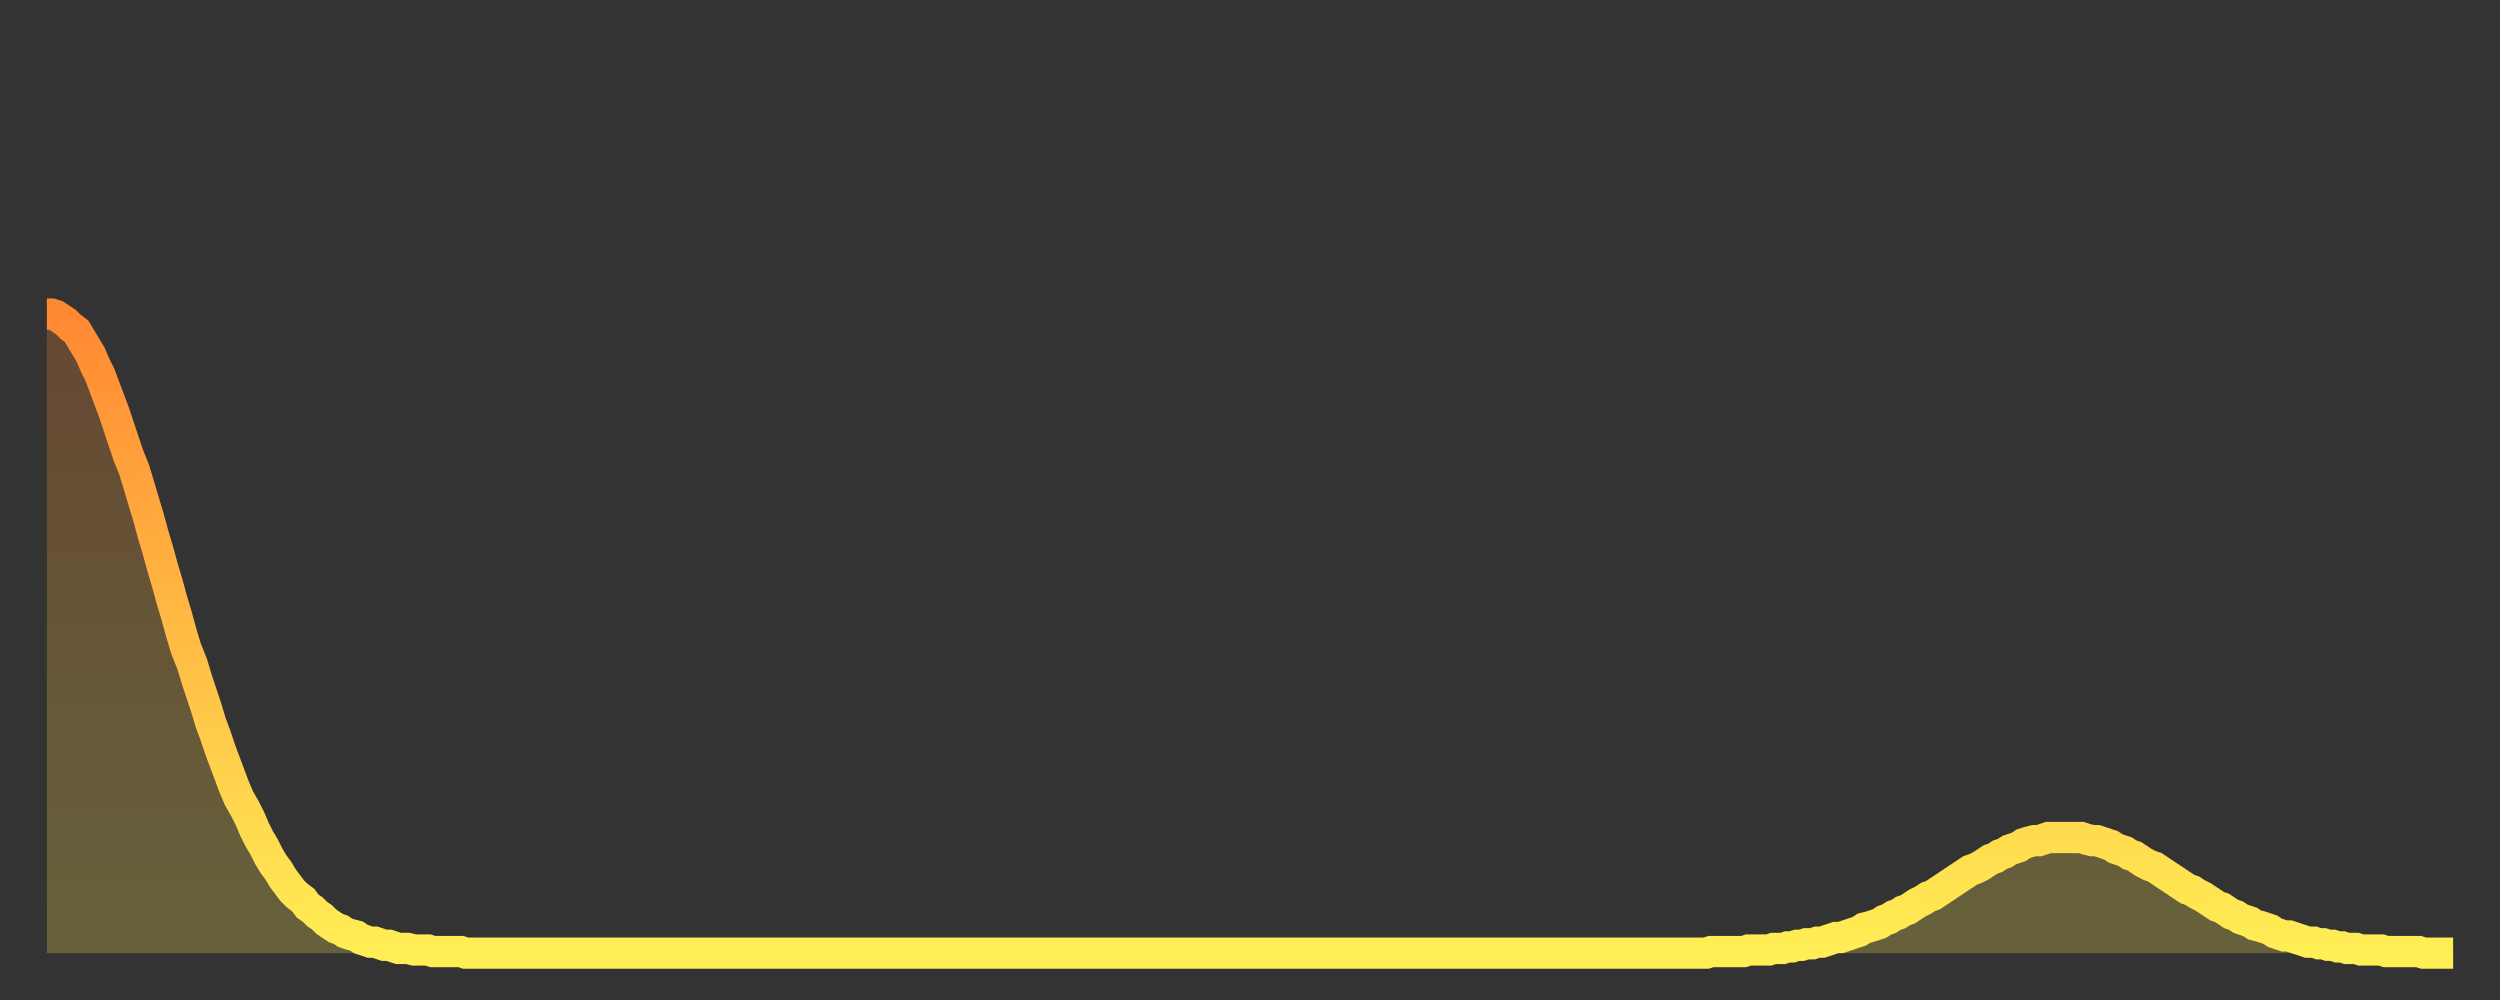 <?xml version="1.0" encoding="utf-8" ?>
<svg baseProfile="full" height="64" version="1.1" width="160" xmlns="http://www.w3.org/2000/svg" xmlns:ev="http://www.w3.org/2001/xml-events" xmlns:xlink="http://www.w3.org/1999/xlink"><rect width="100%" height="100%" fill="#333333" stroke="none"/><defs><linearGradient id="id256716" x1="0" x2="0" y1="0" y2="1"><stop offset="0%" stop-color="#ff8933" /><stop offset="50%" stop-color="#ffbb44" /><stop offset="100%" stop-color="#ffee55" /></linearGradient></defs><g transform="translate(3,3)"><g><path d="M 0.0 17.1 L 0.3 17.1 0.6 17.2 0.9 17.4 1.2 17.6 1.5 17.9 1.9 18.2 2.2 18.7 2.5 19.2 2.8 19.7 3.1 20.4 3.4 21.0 3.7 21.8 4.0 22.6 4.3 23.4 4.6 24.3 4.9 25.2 5.2 26.1 5.6 27.1 5.9 28.1 6.2 29.1 6.5 30.1 6.8 31.2 7.1 32.2 7.4 33.3 7.7 34.3 8.0 35.4 8.3 36.4 8.6 37.5 8.9 38.5 9.3 39.5 9.6 40.5 9.9 41.4 10.2 42.3 10.5 43.3 10.8 44.1 11.1 45.0 11.4 45.8 11.7 46.6 12.0 47.4 12.3 48.1 12.7 48.8 13.0 49.4 13.3 50.1 13.6 50.7 13.9 51.2 14.2 51.8 14.5 52.3 14.8 52.7 15.1 53.2 15.4 53.6 15.7 54.0 16.0 54.3 16.4 54.6 16.7 55.0 17.0 55.2 17.3 55.5 17.6 55.7 17.9 56.0 18.2 56.2 18.5 56.4 18.8 56.5 19.1 56.7 19.4 56.8 19.8 56.9 20.1 57.1 20.4 57.2 20.7 57.3 21.0 57.3 21.3 57.4 21.6 57.5 21.9 57.5 22.2 57.6 22.5 57.7 22.8 57.7 23.1 57.7 23.5 57.8 23.8 57.8 24.1 57.8 24.4 57.8 24.7 57.9 25.0 57.9 25.3 57.9 25.6 57.9 25.9 57.9 26.2 57.9 26.5 57.9 26.8 58.0 27.2 58.0 27.5 58.0 27.8 58.0 28.1 58.0 28.4 58.0 28.7 58.0 29.0 58.0 29.3 58.0 29.6 58.0 29.9 58.0 30.2 58.0 30.6 58.0 30.9 58.0 31.2 58.0 31.5 58.0 31.8 58.0 32.1 58.0 32.4 58.0 32.7 58.0 33.0 58.0 33.3 58.0 33.6 58.0 33.9 58.0 34.3 58.0 34.6 58.0 34.9 58.0 35.2 58.0 35.5 58.0 35.8 58.0 36.1 58.0 36.4 58.0 36.7 58.0 37.0 58.0 37.3 58.0 37.7 58.0 38.0 58.0 38.3 58.0 38.6 58.0 38.9 58.0 39.2 58.0 39.5 58.0 39.8 58.0 40.1 58.0 40.4 58.0 40.7 58.0 41.0 58.0 41.4 58.0 41.7 58.0 42.0 58.0 42.3 58.0 42.6 58.0 42.9 58.0 43.2 58.0 43.5 58.0 43.8 58.0 44.1 58.0 44.4 58.0 44.7 58.0 45.1 58.0 45.4 58.0 45.7 58.0 46.0 58.0 46.3 58.0 46.6 58.0 46.9 58.0 47.2 58.0 47.5 58.0 47.8 58.0 48.1 58.0 48.5 58.0 48.8 58.0 49.1 58.0 49.4 58.0 49.7 58.0 50.0 58.0 50.3 58.0 50.6 58.0 50.9 58.0 51.2 58.0 51.5 58.0 51.8 58.0 52.2 58.0 52.5 58.0 52.8 58.0 53.1 58.0 53.4 58.0 53.7 58.0 54.0 58.0 54.3 58.0 54.6 58.0 54.9 58.0 55.2 58.0 55.6 58.0 55.9 58.0 56.2 58.0 56.5 58.0 56.8 58.0 57.1 58.0 57.4 58.0 57.7 58.0 58.0 58.0 58.3 58.0 58.6 58.0 58.9 58.0 59.3 58.0 59.6 58.0 59.9 58.0 60.2 58.0 60.5 58.0 60.8 58.0 61.1 58.0 61.4 58.0 61.7 58.0 62.0 58.0 62.3 58.0 62.6 58.0 63.0 58.0 63.3 58.0 63.6 58.0 63.9 58.0 64.2 58.0 64.5 58.0 64.8 58.0 65.1 58.0 65.4 58.0 65.7 58.0 66.0 58.0 66.4 58.0 66.7 58.0 67.0 58.0 67.3 58.0 67.6 58.0 67.9 58.0 68.2 58.0 68.5 58.0 68.8 58.0 69.1 58.0 69.4 58.0 69.7 58.0 70.1 58.0 70.4 58.0 70.7 58.0 71.0 58.0 71.3 58.0 71.6 58.0 71.9 58.0 72.2 58.0 72.5 58.0 72.8 58.0 73.1 58.0 73.5 58.0 73.8 58.0 74.1 58.0 74.4 58.0 74.7 58.0 75.0 58.0 75.3 58.0 75.6 58.0 75.9 58.0 76.2 58.0 76.5 58.0 76.8 58.0 77.2 58.0 77.5 58.0 77.8 58.0 78.1 58.0 78.4 58.0 78.7 58.0 79.0 58.0 79.3 58.0 79.6 58.0 79.9 58.0 80.2 58.0 80.5 58.0 80.9 58.0 81.2 58.0 81.5 58.0 81.8 58.0 82.1 58.0 82.4 58.0 82.7 58.0 83.0 58.0 83.3 58.0 83.6 58.0 83.9 58.0 84.3 58.0 84.6 58.0 84.9 58.0 85.2 58.0 85.5 58.0 85.8 58.0 86.1 58.0 86.4 58.0 86.7 58.0 87.0 58.0 87.3 58.0 87.6 58.0 88.0 58.0 88.3 58.0 88.6 58.0 88.9 58.0 89.2 58.0 89.5 58.0 89.8 58.0 90.1 58.0 90.4 58.0 90.7 58.0 91.0 58.0 91.4 58.0 91.7 58.0 92.0 58.0 92.3 58.0 92.6 58.0 92.9 58.0 93.2 58.0 93.5 58.0 93.8 58.0 94.1 58.0 94.4 58.0 94.7 58.0 95.1 58.0 95.4 58.0 95.7 58.0 96.0 58.0 96.3 58.0 96.6 58.0 96.9 58.0 97.2 58.0 97.5 58.0 97.8 58.0 98.1 58.0 98.4 58.0 98.8 58.0 99.1 58.0 99.4 58.0 99.7 58.0 100.0 58.0 100.3 58.0 100.6 58.0 100.9 58.0 101.2 58.0 101.5 58.0 101.8 58.0 102.2 58.0 102.5 58.0 102.8 58.0 103.1 58.0 103.4 58.0 103.7 58.0 104.0 58.0 104.3 58.0 104.6 58.0 104.9 58.0 105.2 58.0 105.5 58.0 105.9 58.0 106.2 58.0 106.5 57.9 106.8 57.9 107.1 57.9 107.4 57.9 107.7 57.9 108.0 57.9 108.3 57.9 108.6 57.9 108.9 57.8 109.3 57.8 109.6 57.8 109.9 57.8 110.2 57.8 110.5 57.7 110.8 57.7 111.1 57.7 111.4 57.6 111.7 57.6 112.0 57.5 112.3 57.5 112.6 57.4 113.0 57.4 113.3 57.3 113.6 57.3 113.9 57.2 114.2 57.1 114.5 57.0 114.8 57.0 115.1 56.9 115.4 56.8 115.7 56.7 116.0 56.6 116.3 56.4 116.7 56.3 117.0 56.2 117.3 56.1 117.6 55.9 117.9 55.8 118.2 55.6 118.5 55.5 118.8 55.3 119.1 55.2 119.4 55.0 119.7 54.8 120.1 54.6 120.4 54.4 120.7 54.3 121.0 54.1 121.3 53.9 121.6 53.7 121.9 53.5 122.2 53.3 122.5 53.1 122.8 52.9 123.1 52.7 123.4 52.6 123.8 52.4 124.1 52.2 124.4 52.0 124.7 51.9 125.0 51.7 125.3 51.6 125.6 51.4 125.9 51.3 126.2 51.2 126.5 51.0 126.8 50.9 127.2 50.8 127.5 50.8 127.8 50.7 128.1 50.6 128.4 50.6 128.7 50.6 129.0 50.6 129.3 50.6 129.6 50.6 129.9 50.6 130.2 50.6 130.5 50.7 130.9 50.8 131.2 50.8 131.5 50.9 131.8 51.0 132.1 51.1 132.4 51.3 132.7 51.4 133.0 51.5 133.3 51.7 133.6 51.8 133.9 52.0 134.2 52.2 134.6 52.4 134.9 52.5 135.2 52.7 135.5 52.9 135.8 53.1 136.1 53.3 136.4 53.5 136.7 53.7 137.0 53.9 137.3 54.0 137.6 54.2 138.0 54.4 138.3 54.6 138.6 54.8 138.9 55.0 139.2 55.1 139.5 55.3 139.8 55.5 140.1 55.6 140.4 55.8 140.7 55.9 141.0 56.0 141.3 56.2 141.7 56.3 142.0 56.4 142.3 56.5 142.6 56.7 142.9 56.8 143.2 56.9 143.5 56.9 143.8 57.0 144.1 57.1 144.4 57.2 144.7 57.3 145.1 57.3 145.4 57.4 145.7 57.4 146.0 57.5 146.3 57.5 146.6 57.6 146.9 57.6 147.2 57.7 147.5 57.7 147.8 57.7 148.1 57.8 148.4 57.8 148.8 57.8 149.1 57.8 149.4 57.8 149.7 57.9 150.0 57.9 150.3 57.9 150.6 57.9 150.9 57.9 151.2 57.9 151.5 57.9 151.8 57.9 152.1 58.0 152.5 58.0 152.8 58.0 153.1 58.0 153.4 58.0 153.7 58.0 154.0 58.0" fill="none" id="graph-curve" opacity="1" stroke="url(#id256716)" stroke-width="2" /><path d="M 0 58 L 0.0 17.1 0.3 17.1 0.6 17.2 0.9 17.4 1.2 17.6 1.5 17.9 1.9 18.2 2.2 18.7 2.5 19.2 2.8 19.7 3.1 20.4 3.4 21.0 3.7 21.8 4.0 22.6 4.3 23.4 4.6 24.3 4.9 25.2 5.2 26.1 5.6 27.1 5.9 28.1 6.2 29.1 6.5 30.1 6.8 31.2 7.1 32.2 7.4 33.3 7.7 34.3 8.0 35.4 8.3 36.4 8.6 37.5 8.9 38.5 9.3 39.5 9.6 40.5 9.9 41.4 10.2 42.3 10.5 43.3 10.8 44.1 11.1 45.0 11.4 45.8 11.7 46.6 12.0 47.4 12.3 48.1 12.7 48.8 13.0 49.4 13.3 50.1 13.6 50.7 13.9 51.2 14.2 51.8 14.5 52.3 14.8 52.7 15.1 53.2 15.4 53.6 15.7 54.0 16.0 54.3 16.4 54.6 16.7 55.0 17.0 55.2 17.3 55.5 17.6 55.7 17.9 56.0 18.2 56.2 18.5 56.4 18.8 56.5 19.1 56.7 19.4 56.8 19.8 56.9 20.1 57.1 20.4 57.2 20.7 57.3 21.0 57.3 21.3 57.4 21.6 57.5 21.9 57.5 22.2 57.6 22.5 57.7 22.8 57.7 23.1 57.7 23.5 57.8 23.8 57.8 24.1 57.8 24.4 57.8 24.7 57.9 25.0 57.9 25.3 57.9 25.6 57.9 25.9 57.9 26.2 57.9 26.5 57.9 26.8 58.0 27.2 58.0 27.5 58.0 27.8 58.0 28.1 58.0 28.4 58.0 28.7 58.0 29.0 58.0 29.3 58.0 29.6 58.0 29.9 58.0 30.2 58.0 30.6 58.0 30.9 58.0 31.2 58.0 31.5 58.0 31.8 58.0 32.1 58.0 32.4 58.0 32.7 58.0 33.0 58.0 33.3 58.0 33.6 58.0 33.9 58.0 34.3 58.0 34.6 58.0 34.9 58.0 35.2 58.0 35.5 58.0 35.8 58.0 36.1 58.0 36.4 58.0 36.7 58.0 37.0 58.0 37.3 58.0 37.7 58.0 38.0 58.0 38.3 58.0 38.6 58.0 38.9 58.0 39.2 58.0 39.5 58.0 39.8 58.0 40.1 58.0 40.4 58.0 40.7 58.0 41.0 58.0 41.4 58.0 41.7 58.0 42.0 58.0 42.3 58.0 42.6 58.0 42.9 58.0 43.2 58.0 43.5 58.0 43.8 58.0 44.1 58.0 44.4 58.0 44.7 58.0 45.1 58.0 45.4 58.0 45.7 58.0 46.0 58.0 46.3 58.0 46.6 58.0 46.9 58.0 47.2 58.0 47.5 58.0 47.8 58.0 48.1 58.0 48.5 58.0 48.8 58.0 49.1 58.0 49.4 58.0 49.7 58.0 50.0 58.0 50.3 58.0 50.6 58.0 50.9 58.0 51.2 58.0 51.5 58.0 51.8 58.0 52.2 58.0 52.5 58.0 52.8 58.0 53.1 58.0 53.4 58.0 53.7 58.0 54.0 58.0 54.3 58.0 54.6 58.0 54.9 58.0 55.2 58.0 55.6 58.0 55.9 58.0 56.2 58.0 56.5 58.0 56.8 58.0 57.1 58.0 57.4 58.0 57.7 58.0 58.0 58.0 58.3 58.0 58.6 58.0 58.9 58.0 59.3 58.0 59.6 58.0 59.9 58.0 60.2 58.0 60.5 58.0 60.8 58.0 61.1 58.0 61.4 58.0 61.7 58.0 62.0 58.0 62.3 58.0 62.6 58.0 63.0 58.0 63.3 58.0 63.6 58.0 63.9 58.0 64.2 58.0 64.5 58.0 64.8 58.0 65.1 58.0 65.4 58.0 65.7 58.0 66.0 58.0 66.4 58.0 66.7 58.0 67.0 58.0 67.3 58.0 67.6 58.0 67.9 58.0 68.2 58.0 68.5 58.0 68.8 58.0 69.1 58.0 69.4 58.0 69.7 58.0 70.1 58.0 70.4 58.0 70.7 58.0 71.0 58.0 71.3 58.0 71.6 58.0 71.9 58.0 72.2 58.0 72.5 58.0 72.8 58.0 73.1 58.0 73.5 58.0 73.8 58.0 74.1 58.0 74.4 58.0 74.7 58.0 75.0 58.0 75.3 58.0 75.6 58.0 75.9 58.0 76.2 58.0 76.5 58.0 76.8 58.0 77.2 58.0 77.5 58.0 77.8 58.0 78.1 58.0 78.4 58.0 78.7 58.0 79.0 58.0 79.3 58.0 79.6 58.0 79.9 58.0 80.2 58.0 80.5 58.0 80.9 58.0 81.2 58.0 81.5 58.0 81.8 58.0 82.1 58.0 82.4 58.0 82.7 58.0 83.0 58.0 83.3 58.0 83.6 58.0 83.9 58.0 84.3 58.0 84.6 58.0 84.9 58.0 85.2 58.0 85.5 58.0 85.8 58.0 86.1 58.0 86.4 58.0 86.7 58.0 87.0 58.0 87.3 58.0 87.6 58.0 88.0 58.0 88.3 58.0 88.6 58.0 88.9 58.0 89.2 58.0 89.5 58.0 89.8 58.0 90.1 58.0 90.4 58.0 90.7 58.0 91.0 58.0 91.4 58.0 91.7 58.0 92.0 58.0 92.3 58.0 92.6 58.0 92.9 58.0 93.2 58.0 93.5 58.0 93.8 58.0 94.1 58.0 94.4 58.0 94.7 58.0 95.1 58.0 95.4 58.0 95.7 58.0 96.0 58.0 96.3 58.0 96.6 58.0 96.9 58.0 97.2 58.0 97.5 58.0 97.8 58.0 98.1 58.0 98.4 58.0 98.8 58.0 99.1 58.0 99.4 58.0 99.7 58.0 100.0 58.0 100.3 58.0 100.6 58.0 100.9 58.0 101.2 58.0 101.5 58.0 101.8 58.0 102.2 58.0 102.5 58.0 102.8 58.0 103.1 58.0 103.4 58.0 103.7 58.0 104.0 58.0 104.3 58.0 104.6 58.0 104.9 58.0 105.2 58.0 105.5 58.0 105.9 58.0 106.2 58.0 106.5 57.9 106.8 57.9 107.1 57.9 107.4 57.9 107.7 57.9 108.0 57.9 108.3 57.9 108.6 57.9 108.9 57.8 109.3 57.8 109.6 57.8 109.9 57.8 110.2 57.8 110.5 57.7 110.8 57.7 111.1 57.7 111.4 57.6 111.7 57.6 112.0 57.5 112.3 57.5 112.6 57.4 113.0 57.4 113.3 57.3 113.6 57.3 113.9 57.2 114.2 57.1 114.5 57.0 114.8 57.0 115.1 56.9 115.4 56.8 115.7 56.7 116.0 56.6 116.3 56.4 116.7 56.3 117.0 56.2 117.3 56.1 117.6 55.9 117.9 55.8 118.2 55.6 118.5 55.5 118.8 55.3 119.1 55.2 119.4 55.0 119.7 54.8 120.1 54.6 120.4 54.4 120.7 54.3 121.0 54.1 121.3 53.9 121.6 53.7 121.9 53.5 122.2 53.3 122.5 53.1 122.8 52.9 123.1 52.7 123.4 52.6 123.8 52.4 124.1 52.2 124.4 52.0 124.7 51.9 125.0 51.7 125.3 51.6 125.6 51.4 125.9 51.3 126.2 51.2 126.5 51.0 126.8 50.9 127.2 50.8 127.5 50.8 127.8 50.7 128.1 50.6 128.4 50.6 128.7 50.6 129.0 50.6 129.3 50.6 129.6 50.6 129.9 50.6 130.2 50.6 130.5 50.7 130.9 50.8 131.2 50.8 131.5 50.9 131.8 51.0 132.1 51.1 132.4 51.3 132.7 51.4 133.0 51.5 133.3 51.7 133.6 51.8 133.9 52.0 134.2 52.2 134.6 52.4 134.9 52.5 135.2 52.7 135.5 52.9 135.8 53.1 136.1 53.3 136.4 53.5 136.7 53.7 137.0 53.9 137.3 54.0 137.6 54.2 138.0 54.4 138.3 54.6 138.6 54.8 138.9 55.0 139.2 55.1 139.5 55.3 139.8 55.5 140.1 55.6 140.4 55.8 140.7 55.9 141.0 56.0 141.3 56.2 141.7 56.3 142.0 56.4 142.3 56.5 142.6 56.7 142.9 56.8 143.2 56.9 143.5 56.9 143.8 57.0 144.1 57.1 144.4 57.2 144.7 57.3 145.1 57.3 145.4 57.4 145.7 57.4 146.0 57.5 146.3 57.5 146.6 57.6 146.9 57.6 147.2 57.7 147.5 57.7 147.8 57.7 148.1 57.8 148.4 57.8 148.8 57.8 149.1 57.8 149.4 57.8 149.7 57.9 150.0 57.9 150.3 57.9 150.6 57.9 150.9 57.9 151.2 57.9 151.5 57.9 151.8 57.9 152.1 58.0 152.5 58.0 152.8 58.0 153.1 58.0 153.4 58.0 153.7 58.0 154.0 58.0 154 58" fill="url(#id256716)" fill-opacity=".25" id="graph-shadow" /></g></g></svg>